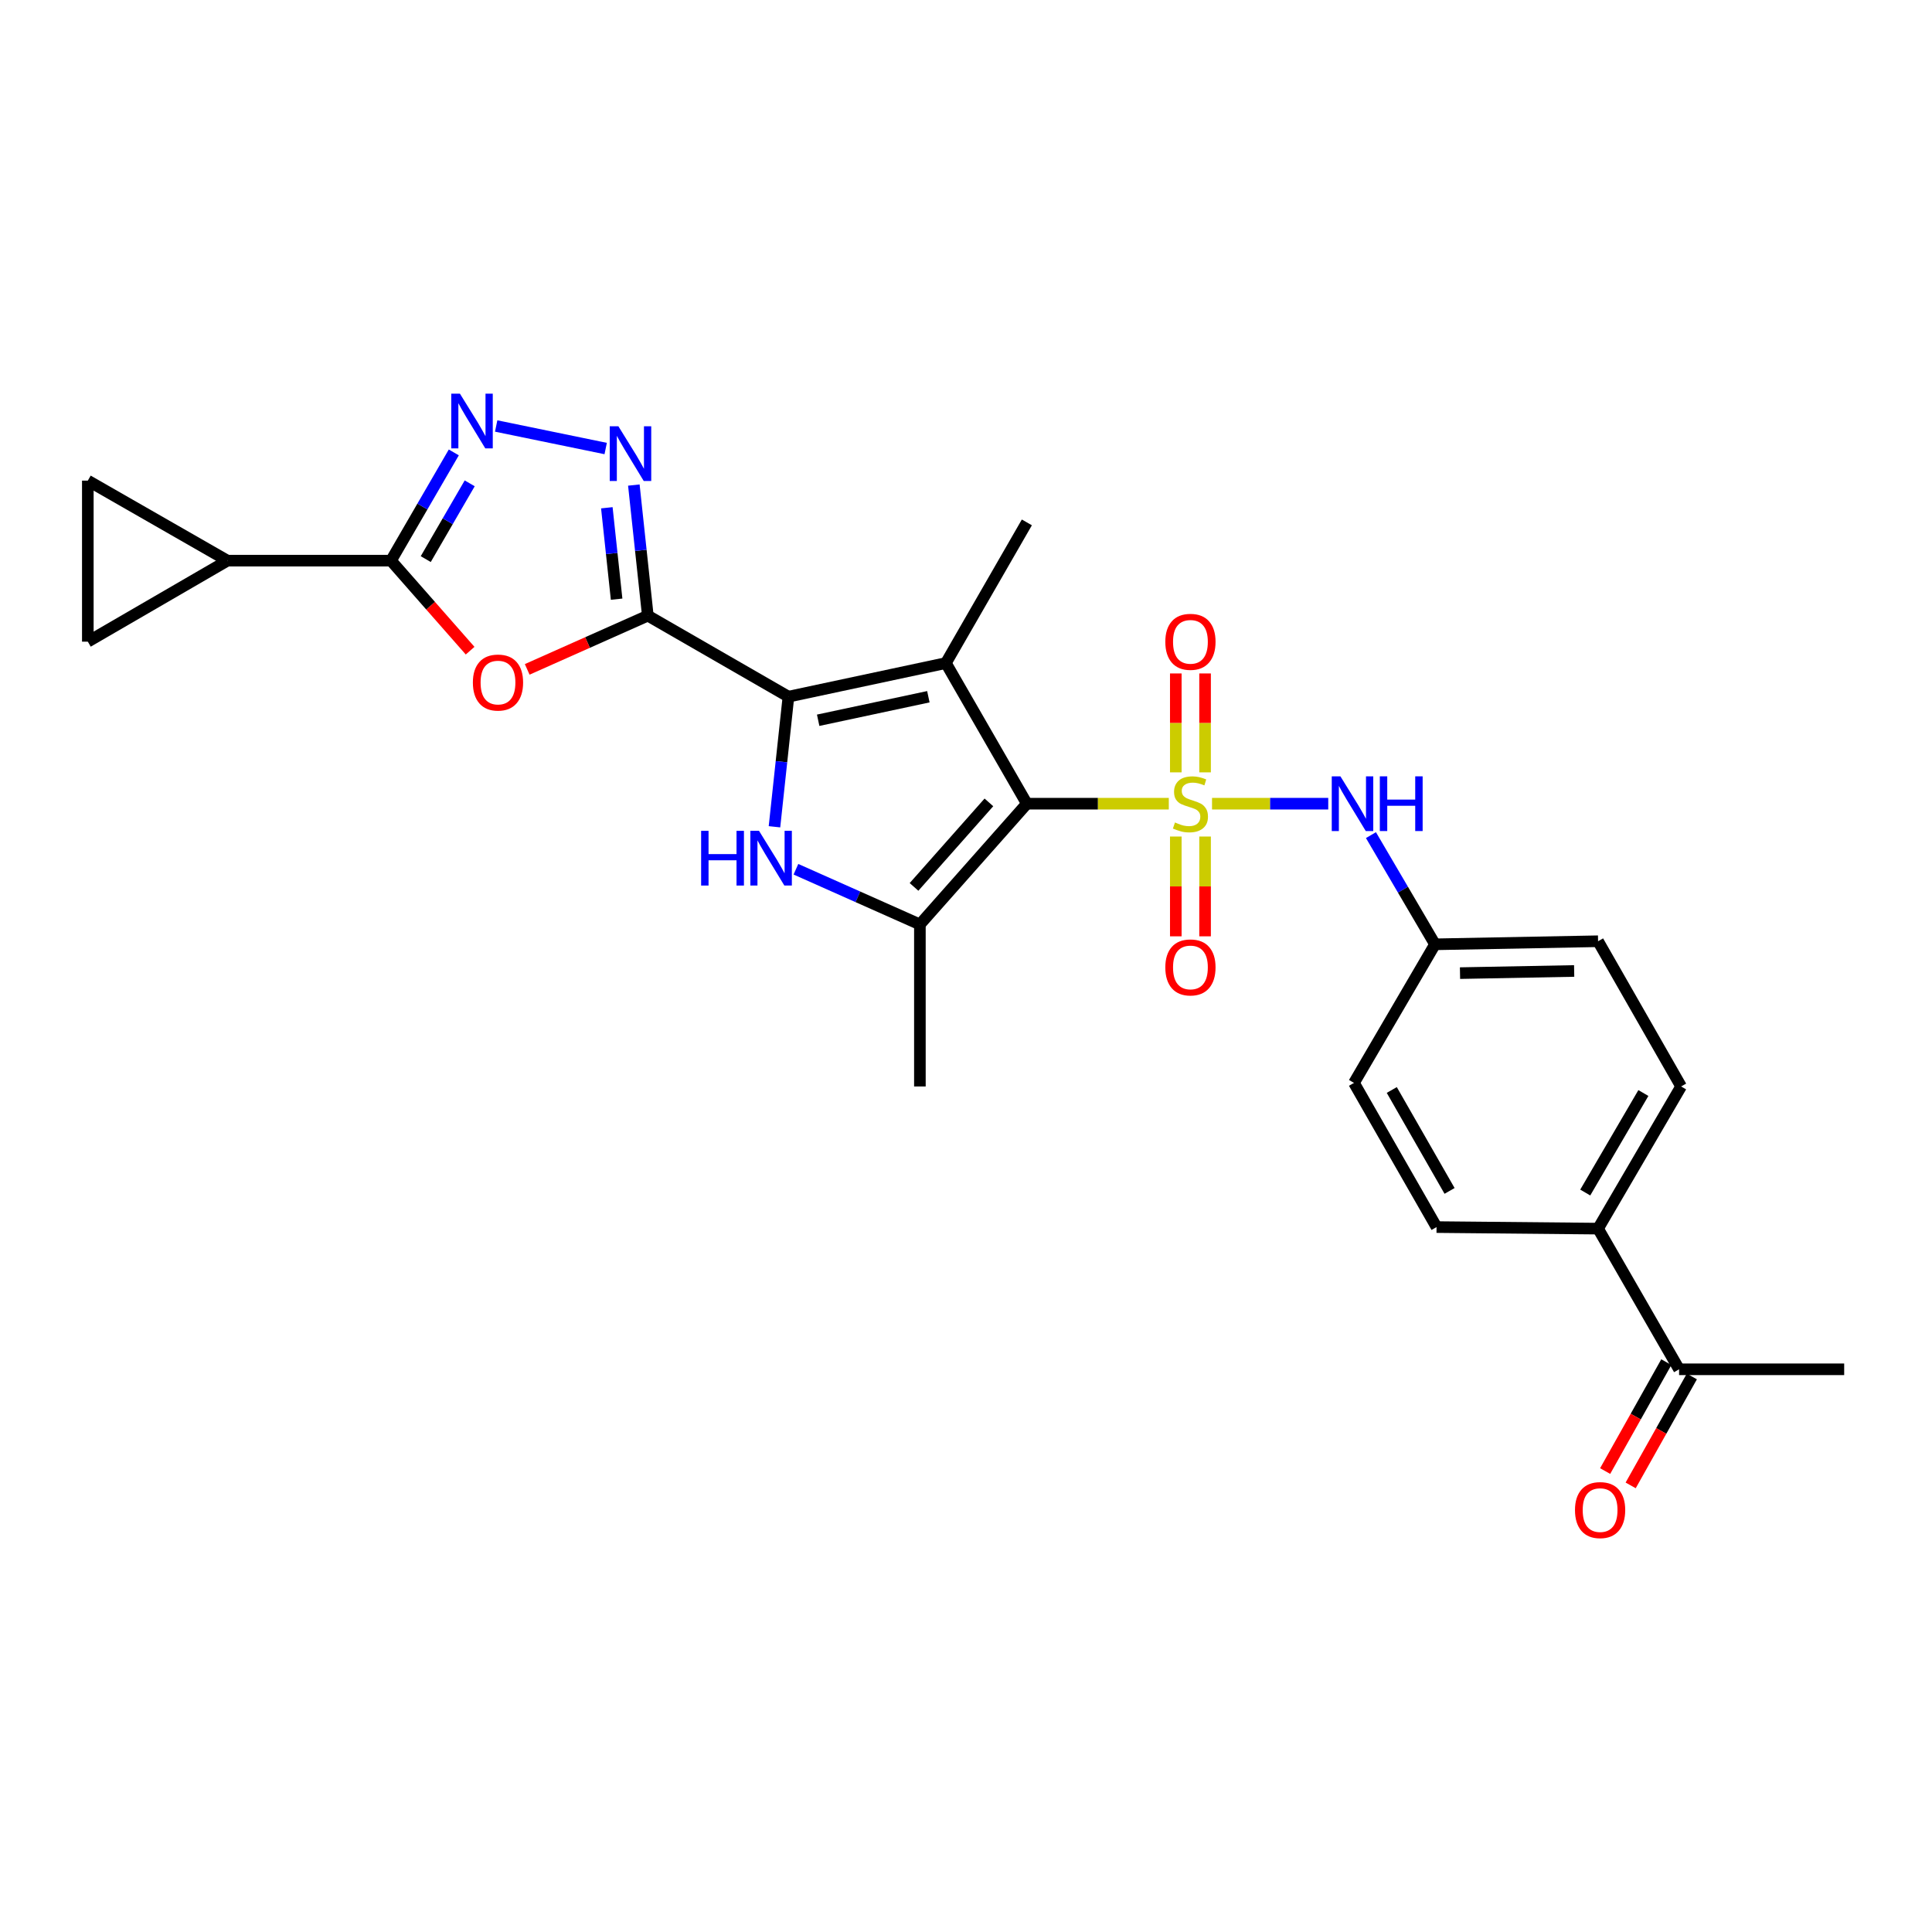 <?xml version='1.0' encoding='iso-8859-1'?>
<svg version='1.1' baseProfile='full'
              xmlns='http://www.w3.org/2000/svg'
                      xmlns:rdkit='http://www.rdkit.org/xml'
                      xmlns:xlink='http://www.w3.org/1999/xlink'
                  xml:space='preserve'
width='1000px' height='1000px' viewBox='0 0 1000 1000'>
<!-- END OF HEADER -->
<rect style='opacity:1.0;fill:#FFFFFF;stroke:none' width='1000' height='1000' x='0' y='0'> </rect>
<path class='bond-0' d='M 604.969,415.989 L 568.236,415.989' style='fill:none;fill-rule:evenodd;stroke:#CCCC00;stroke-width:6px;stroke-linecap:butt;stroke-linejoin:miter;stroke-opacity:1' />
<path class='bond-0' d='M 568.236,415.989 L 531.502,415.989' style='fill:none;fill-rule:evenodd;stroke:#000000;stroke-width:6px;stroke-linecap:butt;stroke-linejoin:miter;stroke-opacity:1' />
<path class='bond-10' d='M 627.343,415.989 L 657.421,415.989' style='fill:none;fill-rule:evenodd;stroke:#CCCC00;stroke-width:6px;stroke-linecap:butt;stroke-linejoin:miter;stroke-opacity:1' />
<path class='bond-10' d='M 657.421,415.989 L 687.498,415.989' style='fill:none;fill-rule:evenodd;stroke:#0000FF;stroke-width:6px;stroke-linecap:butt;stroke-linejoin:miter;stroke-opacity:1' />
<path class='bond-12' d='M 623.743,399.772 L 623.743,374.174' style='fill:none;fill-rule:evenodd;stroke:#CCCC00;stroke-width:6px;stroke-linecap:butt;stroke-linejoin:miter;stroke-opacity:1' />
<path class='bond-12' d='M 623.743,374.174 L 623.743,348.576' style='fill:none;fill-rule:evenodd;stroke:#FF0000;stroke-width:6px;stroke-linecap:butt;stroke-linejoin:miter;stroke-opacity:1' />
<path class='bond-12' d='M 608.59,399.772 L 608.59,374.174' style='fill:none;fill-rule:evenodd;stroke:#CCCC00;stroke-width:6px;stroke-linecap:butt;stroke-linejoin:miter;stroke-opacity:1' />
<path class='bond-12' d='M 608.59,374.174 L 608.59,348.576' style='fill:none;fill-rule:evenodd;stroke:#FF0000;stroke-width:6px;stroke-linecap:butt;stroke-linejoin:miter;stroke-opacity:1' />
<path class='bond-13' d='M 608.59,432.986 L 608.59,458.814' style='fill:none;fill-rule:evenodd;stroke:#CCCC00;stroke-width:6px;stroke-linecap:butt;stroke-linejoin:miter;stroke-opacity:1' />
<path class='bond-13' d='M 608.59,458.814 L 608.59,484.642' style='fill:none;fill-rule:evenodd;stroke:#FF0000;stroke-width:6px;stroke-linecap:butt;stroke-linejoin:miter;stroke-opacity:1' />
<path class='bond-13' d='M 623.743,432.986 L 623.743,458.814' style='fill:none;fill-rule:evenodd;stroke:#CCCC00;stroke-width:6px;stroke-linecap:butt;stroke-linejoin:miter;stroke-opacity:1' />
<path class='bond-13' d='M 623.743,458.814 L 623.743,484.642' style='fill:none;fill-rule:evenodd;stroke:#FF0000;stroke-width:6px;stroke-linecap:butt;stroke-linejoin:miter;stroke-opacity:1' />
<path class='bond-1' d='M 531.502,415.989 L 489.578,343.203' style='fill:none;fill-rule:evenodd;stroke:#000000;stroke-width:6px;stroke-linecap:butt;stroke-linejoin:miter;stroke-opacity:1' />
<path class='bond-5' d='M 531.502,415.989 L 476.134,478.488' style='fill:none;fill-rule:evenodd;stroke:#000000;stroke-width:6px;stroke-linecap:butt;stroke-linejoin:miter;stroke-opacity:1' />
<path class='bond-5' d='M 511.854,415.315 L 473.097,459.064' style='fill:none;fill-rule:evenodd;stroke:#000000;stroke-width:6px;stroke-linecap:butt;stroke-linejoin:miter;stroke-opacity:1' />
<path class='bond-2' d='M 489.578,343.203 L 408.096,360.596' style='fill:none;fill-rule:evenodd;stroke:#000000;stroke-width:6px;stroke-linecap:butt;stroke-linejoin:miter;stroke-opacity:1' />
<path class='bond-2' d='M 480.519,360.631 L 423.481,372.806' style='fill:none;fill-rule:evenodd;stroke:#000000;stroke-width:6px;stroke-linecap:butt;stroke-linejoin:miter;stroke-opacity:1' />
<path class='bond-22' d='M 489.578,343.203 L 531.502,270.392' style='fill:none;fill-rule:evenodd;stroke:#000000;stroke-width:6px;stroke-linecap:butt;stroke-linejoin:miter;stroke-opacity:1' />
<path class='bond-3' d='M 408.096,360.596 L 335.31,318.663' style='fill:none;fill-rule:evenodd;stroke:#000000;stroke-width:6px;stroke-linecap:butt;stroke-linejoin:miter;stroke-opacity:1' />
<path class='bond-27' d='M 408.096,360.596 L 404.482,394.266' style='fill:none;fill-rule:evenodd;stroke:#000000;stroke-width:6px;stroke-linecap:butt;stroke-linejoin:miter;stroke-opacity:1' />
<path class='bond-27' d='M 404.482,394.266 L 400.867,427.937' style='fill:none;fill-rule:evenodd;stroke:#0000FF;stroke-width:6px;stroke-linecap:butt;stroke-linejoin:miter;stroke-opacity:1' />
<path class='bond-6' d='M 335.31,318.663 L 304.096,332.566' style='fill:none;fill-rule:evenodd;stroke:#000000;stroke-width:6px;stroke-linecap:butt;stroke-linejoin:miter;stroke-opacity:1' />
<path class='bond-6' d='M 304.096,332.566 L 272.882,346.469' style='fill:none;fill-rule:evenodd;stroke:#FF0000;stroke-width:6px;stroke-linecap:butt;stroke-linejoin:miter;stroke-opacity:1' />
<path class='bond-7' d='M 335.31,318.663 L 331.693,284.865' style='fill:none;fill-rule:evenodd;stroke:#000000;stroke-width:6px;stroke-linecap:butt;stroke-linejoin:miter;stroke-opacity:1' />
<path class='bond-7' d='M 331.693,284.865 L 328.077,251.067' style='fill:none;fill-rule:evenodd;stroke:#0000FF;stroke-width:6px;stroke-linecap:butt;stroke-linejoin:miter;stroke-opacity:1' />
<path class='bond-7' d='M 319.158,310.136 L 316.626,286.478' style='fill:none;fill-rule:evenodd;stroke:#000000;stroke-width:6px;stroke-linecap:butt;stroke-linejoin:miter;stroke-opacity:1' />
<path class='bond-7' d='M 316.626,286.478 L 314.095,262.819' style='fill:none;fill-rule:evenodd;stroke:#0000FF;stroke-width:6px;stroke-linecap:butt;stroke-linejoin:miter;stroke-opacity:1' />
<path class='bond-4' d='M 411.969,449.919 L 444.052,464.203' style='fill:none;fill-rule:evenodd;stroke:#0000FF;stroke-width:6px;stroke-linecap:butt;stroke-linejoin:miter;stroke-opacity:1' />
<path class='bond-4' d='M 444.052,464.203 L 476.134,478.488' style='fill:none;fill-rule:evenodd;stroke:#000000;stroke-width:6px;stroke-linecap:butt;stroke-linejoin:miter;stroke-opacity:1' />
<path class='bond-23' d='M 476.134,478.488 L 476.134,562.352' style='fill:none;fill-rule:evenodd;stroke:#000000;stroke-width:6px;stroke-linecap:butt;stroke-linejoin:miter;stroke-opacity:1' />
<path class='bond-8' d='M 243.331,336.787 L 222.857,313.49' style='fill:none;fill-rule:evenodd;stroke:#FF0000;stroke-width:6px;stroke-linecap:butt;stroke-linejoin:miter;stroke-opacity:1' />
<path class='bond-8' d='M 222.857,313.49 L 202.383,290.192' style='fill:none;fill-rule:evenodd;stroke:#000000;stroke-width:6px;stroke-linecap:butt;stroke-linejoin:miter;stroke-opacity:1' />
<path class='bond-9' d='M 313.502,232.158 L 256.821,220.493' style='fill:none;fill-rule:evenodd;stroke:#0000FF;stroke-width:6px;stroke-linecap:butt;stroke-linejoin:miter;stroke-opacity:1' />
<path class='bond-11' d='M 202.383,290.192 L 117.727,290.192' style='fill:none;fill-rule:evenodd;stroke:#000000;stroke-width:6px;stroke-linecap:butt;stroke-linejoin:miter;stroke-opacity:1' />
<path class='bond-29' d='M 202.383,290.192 L 218.635,262.18' style='fill:none;fill-rule:evenodd;stroke:#000000;stroke-width:6px;stroke-linecap:butt;stroke-linejoin:miter;stroke-opacity:1' />
<path class='bond-29' d='M 218.635,262.18 L 234.887,234.169' style='fill:none;fill-rule:evenodd;stroke:#0000FF;stroke-width:6px;stroke-linecap:butt;stroke-linejoin:miter;stroke-opacity:1' />
<path class='bond-29' d='M 220.365,289.393 L 231.742,269.785' style='fill:none;fill-rule:evenodd;stroke:#000000;stroke-width:6px;stroke-linecap:butt;stroke-linejoin:miter;stroke-opacity:1' />
<path class='bond-29' d='M 231.742,269.785 L 243.119,250.177' style='fill:none;fill-rule:evenodd;stroke:#0000FF;stroke-width:6px;stroke-linecap:butt;stroke-linejoin:miter;stroke-opacity:1' />
<path class='bond-19' d='M 709.6,432.259 L 726.177,460.517' style='fill:none;fill-rule:evenodd;stroke:#0000FF;stroke-width:6px;stroke-linecap:butt;stroke-linejoin:miter;stroke-opacity:1' />
<path class='bond-19' d='M 726.177,460.517 L 742.754,488.775' style='fill:none;fill-rule:evenodd;stroke:#000000;stroke-width:6px;stroke-linecap:butt;stroke-linejoin:miter;stroke-opacity:1' />
<path class='bond-14' d='M 117.727,290.192 L 45.455,332.124' style='fill:none;fill-rule:evenodd;stroke:#000000;stroke-width:6px;stroke-linecap:butt;stroke-linejoin:miter;stroke-opacity:1' />
<path class='bond-15' d='M 117.727,290.192 L 45.455,248.773' style='fill:none;fill-rule:evenodd;stroke:#000000;stroke-width:6px;stroke-linecap:butt;stroke-linejoin:miter;stroke-opacity:1' />
<path class='bond-30' d='M 45.455,332.124 L 45.455,248.773' style='fill:none;fill-rule:evenodd;stroke:#000000;stroke-width:6px;stroke-linecap:butt;stroke-linejoin:miter;stroke-opacity:1' />
<path class='bond-16' d='M 869.09,708.749 L 827.158,635.938' style='fill:none;fill-rule:evenodd;stroke:#000000;stroke-width:6px;stroke-linecap:butt;stroke-linejoin:miter;stroke-opacity:1' />
<path class='bond-18' d='M 862.484,705.039 L 846.651,733.228' style='fill:none;fill-rule:evenodd;stroke:#000000;stroke-width:6px;stroke-linecap:butt;stroke-linejoin:miter;stroke-opacity:1' />
<path class='bond-18' d='M 846.651,733.228 L 830.819,761.417' style='fill:none;fill-rule:evenodd;stroke:#FF0000;stroke-width:6px;stroke-linecap:butt;stroke-linejoin:miter;stroke-opacity:1' />
<path class='bond-18' d='M 875.696,712.459 L 859.863,740.648' style='fill:none;fill-rule:evenodd;stroke:#000000;stroke-width:6px;stroke-linecap:butt;stroke-linejoin:miter;stroke-opacity:1' />
<path class='bond-18' d='M 859.863,740.648 L 844.031,768.838' style='fill:none;fill-rule:evenodd;stroke:#FF0000;stroke-width:6px;stroke-linecap:butt;stroke-linejoin:miter;stroke-opacity:1' />
<path class='bond-26' d='M 869.09,708.749 L 954.545,708.749' style='fill:none;fill-rule:evenodd;stroke:#000000;stroke-width:6px;stroke-linecap:butt;stroke-linejoin:miter;stroke-opacity:1' />
<path class='bond-17' d='M 827.158,635.938 L 870.142,562.352' style='fill:none;fill-rule:evenodd;stroke:#000000;stroke-width:6px;stroke-linecap:butt;stroke-linejoin:miter;stroke-opacity:1' />
<path class='bond-17' d='M 820.521,617.257 L 850.61,565.747' style='fill:none;fill-rule:evenodd;stroke:#000000;stroke-width:6px;stroke-linecap:butt;stroke-linejoin:miter;stroke-opacity:1' />
<path class='bond-28' d='M 827.158,635.938 L 743.554,635.138' style='fill:none;fill-rule:evenodd;stroke:#000000;stroke-width:6px;stroke-linecap:butt;stroke-linejoin:miter;stroke-opacity:1' />
<path class='bond-24' d='M 742.754,488.775 L 700.822,560.508' style='fill:none;fill-rule:evenodd;stroke:#000000;stroke-width:6px;stroke-linecap:butt;stroke-linejoin:miter;stroke-opacity:1' />
<path class='bond-25' d='M 742.754,488.775 L 827.158,487.184' style='fill:none;fill-rule:evenodd;stroke:#000000;stroke-width:6px;stroke-linecap:butt;stroke-linejoin:miter;stroke-opacity:1' />
<path class='bond-25' d='M 755.7,503.687 L 814.783,502.573' style='fill:none;fill-rule:evenodd;stroke:#000000;stroke-width:6px;stroke-linecap:butt;stroke-linejoin:miter;stroke-opacity:1' />
<path class='bond-20' d='M 743.554,635.138 L 700.822,560.508' style='fill:none;fill-rule:evenodd;stroke:#000000;stroke-width:6px;stroke-linecap:butt;stroke-linejoin:miter;stroke-opacity:1' />
<path class='bond-20' d='M 750.294,616.414 L 720.382,564.173' style='fill:none;fill-rule:evenodd;stroke:#000000;stroke-width:6px;stroke-linecap:butt;stroke-linejoin:miter;stroke-opacity:1' />
<path class='bond-21' d='M 870.142,562.352 L 827.158,487.184' style='fill:none;fill-rule:evenodd;stroke:#000000;stroke-width:6px;stroke-linecap:butt;stroke-linejoin:miter;stroke-opacity:1' />
<path  class='atom-0' d='M 608.166 425.709
Q 608.486 425.829, 609.806 426.389
Q 611.126 426.949, 612.566 427.309
Q 614.046 427.629, 615.486 427.629
Q 618.166 427.629, 619.726 426.349
Q 621.286 425.029, 621.286 422.749
Q 621.286 421.189, 620.486 420.229
Q 619.726 419.269, 618.526 418.749
Q 617.326 418.229, 615.326 417.629
Q 612.806 416.869, 611.286 416.149
Q 609.806 415.429, 608.726 413.909
Q 607.686 412.389, 607.686 409.829
Q 607.686 406.269, 610.086 404.069
Q 612.526 401.869, 617.326 401.869
Q 620.606 401.869, 624.326 403.429
L 623.406 406.509
Q 620.006 405.109, 617.446 405.109
Q 614.686 405.109, 613.166 406.269
Q 611.646 407.389, 611.686 409.349
Q 611.686 410.869, 612.446 411.789
Q 613.246 412.709, 614.366 413.229
Q 615.526 413.749, 617.446 414.349
Q 620.006 415.149, 621.526 415.949
Q 623.046 416.749, 624.126 418.389
Q 625.246 419.989, 625.246 422.749
Q 625.246 426.669, 622.606 428.789
Q 620.006 430.869, 615.646 430.869
Q 613.126 430.869, 611.206 430.309
Q 609.326 429.789, 607.086 428.869
L 608.166 425.709
' fill='#CCCC00'/>
<path  class='atom-5' d='M 362.902 430.039
L 366.742 430.039
L 366.742 442.079
L 381.222 442.079
L 381.222 430.039
L 385.062 430.039
L 385.062 458.359
L 381.222 458.359
L 381.222 445.279
L 366.742 445.279
L 366.742 458.359
L 362.902 458.359
L 362.902 430.039
' fill='#0000FF'/>
<path  class='atom-5' d='M 392.862 430.039
L 402.142 445.039
Q 403.062 446.519, 404.542 449.199
Q 406.022 451.879, 406.102 452.039
L 406.102 430.039
L 409.862 430.039
L 409.862 458.359
L 405.982 458.359
L 396.022 441.959
Q 394.862 440.039, 393.622 437.839
Q 392.422 435.639, 392.062 434.959
L 392.062 458.359
L 388.382 458.359
L 388.382 430.039
L 392.862 430.039
' fill='#0000FF'/>
<path  class='atom-7' d='M 244.759 353.284
Q 244.759 346.484, 248.119 342.684
Q 251.479 338.884, 257.759 338.884
Q 264.039 338.884, 267.399 342.684
Q 270.759 346.484, 270.759 353.284
Q 270.759 360.164, 267.359 364.084
Q 263.959 367.964, 257.759 367.964
Q 251.519 367.964, 248.119 364.084
Q 244.759 360.204, 244.759 353.284
M 257.759 364.764
Q 262.079 364.764, 264.399 361.884
Q 266.759 358.964, 266.759 353.284
Q 266.759 347.724, 264.399 344.924
Q 262.079 342.084, 257.759 342.084
Q 253.439 342.084, 251.079 344.884
Q 248.759 347.684, 248.759 353.284
Q 248.759 359.004, 251.079 361.884
Q 253.439 364.764, 257.759 364.764
' fill='#FF0000'/>
<path  class='atom-8' d='M 320.076 220.639
L 329.356 235.639
Q 330.276 237.119, 331.756 239.799
Q 333.236 242.479, 333.316 242.639
L 333.316 220.639
L 337.076 220.639
L 337.076 248.959
L 333.196 248.959
L 323.236 232.559
Q 322.076 230.639, 320.836 228.439
Q 319.636 226.239, 319.276 225.559
L 319.276 248.959
L 315.596 248.959
L 315.596 220.639
L 320.076 220.639
' fill='#0000FF'/>
<path  class='atom-10' d='M 238.055 203.76
L 247.335 218.76
Q 248.255 220.24, 249.735 222.92
Q 251.215 225.6, 251.295 225.76
L 251.295 203.76
L 255.055 203.76
L 255.055 232.08
L 251.175 232.08
L 241.215 215.68
Q 240.055 213.76, 238.815 211.56
Q 237.615 209.36, 237.255 208.68
L 237.255 232.08
L 233.575 232.08
L 233.575 203.76
L 238.055 203.76
' fill='#0000FF'/>
<path  class='atom-11' d='M 693.796 401.829
L 703.076 416.829
Q 703.996 418.309, 705.476 420.989
Q 706.956 423.669, 707.036 423.829
L 707.036 401.829
L 710.796 401.829
L 710.796 430.149
L 706.916 430.149
L 696.956 413.749
Q 695.796 411.829, 694.556 409.629
Q 693.356 407.429, 692.996 406.749
L 692.996 430.149
L 689.316 430.149
L 689.316 401.829
L 693.796 401.829
' fill='#0000FF'/>
<path  class='atom-11' d='M 714.196 401.829
L 718.036 401.829
L 718.036 413.869
L 732.516 413.869
L 732.516 401.829
L 736.356 401.829
L 736.356 430.149
L 732.516 430.149
L 732.516 417.069
L 718.036 417.069
L 718.036 430.149
L 714.196 430.149
L 714.196 401.829
' fill='#0000FF'/>
<path  class='atom-13' d='M 603.166 332.204
Q 603.166 325.404, 606.526 321.604
Q 609.886 317.804, 616.166 317.804
Q 622.446 317.804, 625.806 321.604
Q 629.166 325.404, 629.166 332.204
Q 629.166 339.084, 625.766 343.004
Q 622.366 346.884, 616.166 346.884
Q 609.926 346.884, 606.526 343.004
Q 603.166 339.124, 603.166 332.204
M 616.166 343.684
Q 620.486 343.684, 622.806 340.804
Q 625.166 337.884, 625.166 332.204
Q 625.166 326.644, 622.806 323.844
Q 620.486 321.004, 616.166 321.004
Q 611.846 321.004, 609.486 323.804
Q 607.166 326.604, 607.166 332.204
Q 607.166 337.924, 609.486 340.804
Q 611.846 343.684, 616.166 343.684
' fill='#FF0000'/>
<path  class='atom-14' d='M 603.166 500.733
Q 603.166 493.933, 606.526 490.133
Q 609.886 486.333, 616.166 486.333
Q 622.446 486.333, 625.806 490.133
Q 629.166 493.933, 629.166 500.733
Q 629.166 507.613, 625.766 511.533
Q 622.366 515.413, 616.166 515.413
Q 609.926 515.413, 606.526 511.533
Q 603.166 507.653, 603.166 500.733
M 616.166 512.213
Q 620.486 512.213, 622.806 509.333
Q 625.166 506.413, 625.166 500.733
Q 625.166 495.173, 622.806 492.373
Q 620.486 489.533, 616.166 489.533
Q 611.846 489.533, 609.486 492.333
Q 607.166 495.133, 607.166 500.733
Q 607.166 506.453, 609.486 509.333
Q 611.846 512.213, 616.166 512.213
' fill='#FF0000'/>
<path  class='atom-19' d='M 815.21 781.615
Q 815.21 774.815, 818.57 771.015
Q 821.93 767.215, 828.21 767.215
Q 834.49 767.215, 837.85 771.015
Q 841.21 774.815, 841.21 781.615
Q 841.21 788.495, 837.81 792.415
Q 834.41 796.295, 828.21 796.295
Q 821.97 796.295, 818.57 792.415
Q 815.21 788.535, 815.21 781.615
M 828.21 793.095
Q 832.53 793.095, 834.85 790.215
Q 837.21 787.295, 837.21 781.615
Q 837.21 776.055, 834.85 773.255
Q 832.53 770.415, 828.21 770.415
Q 823.89 770.415, 821.53 773.215
Q 819.21 776.015, 819.21 781.615
Q 819.21 787.335, 821.53 790.215
Q 823.89 793.095, 828.21 793.095
' fill='#FF0000'/>
</svg>
